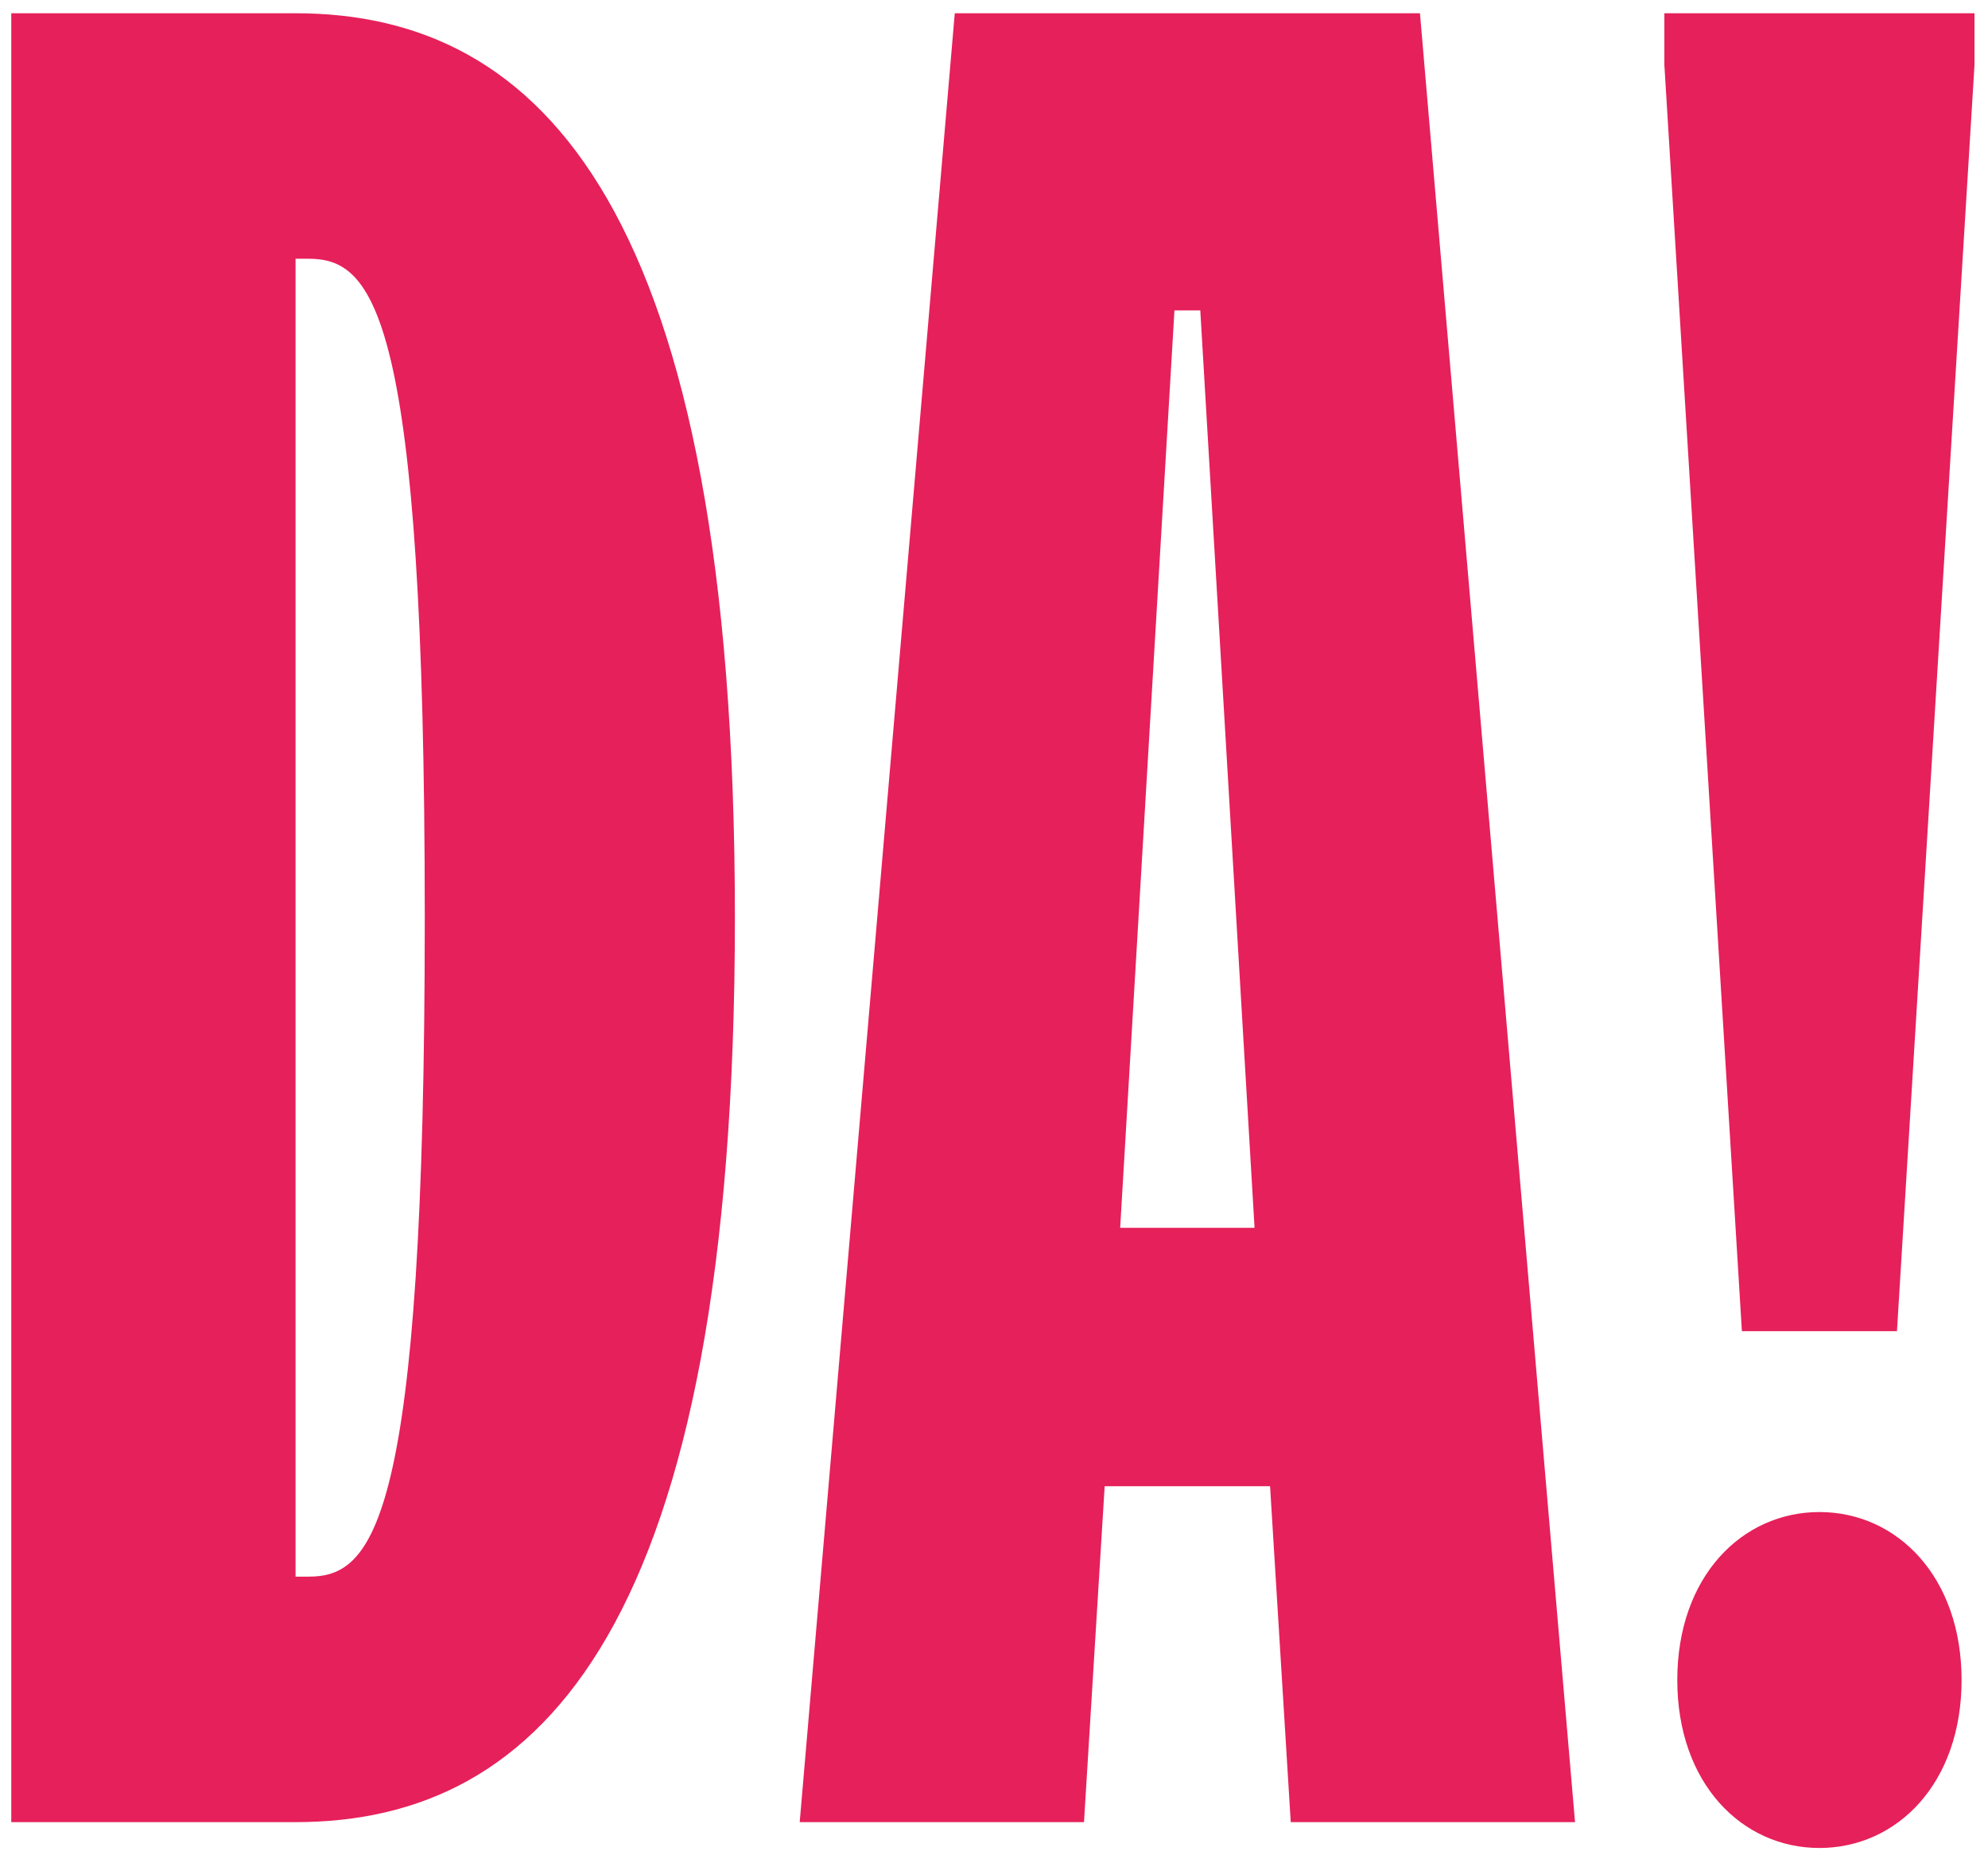 <?xml version="1.0" encoding="UTF-8"?> <svg xmlns="http://www.w3.org/2000/svg" width="120" height="112" viewBox="0 0 120 112" fill="none"> <path d="M0.68 110H17.84C32.66 110 44.36 98.3 44.36 55.4C44.36 12.5 32.66 0.8 17.84 0.8H0.68V110ZM17.84 95.18V15.62H18.62C22.52 15.62 25.64 18.74 25.64 55.4C25.64 92.06 22.52 95.18 18.62 95.18H17.84ZM48.272 110H65.432L66.68 89.72H76.664L77.912 110H95.072L85.712 0.8H57.632L48.272 110ZM67.616 74.12L70.892 18.74H72.452L75.728 74.12H67.616ZM105.145 80.36H114.505L119.185 3.92V0.8H100.465V3.92L105.145 80.36ZM109.825 111.56C114.505 111.56 118.405 107.66 118.405 101.42C118.405 95.18 114.505 91.28 109.825 91.28C105.145 91.28 101.245 95.18 101.245 101.42C101.245 107.66 105.145 111.56 109.825 111.56Z" fill="#E6205A"></path> </svg> 
